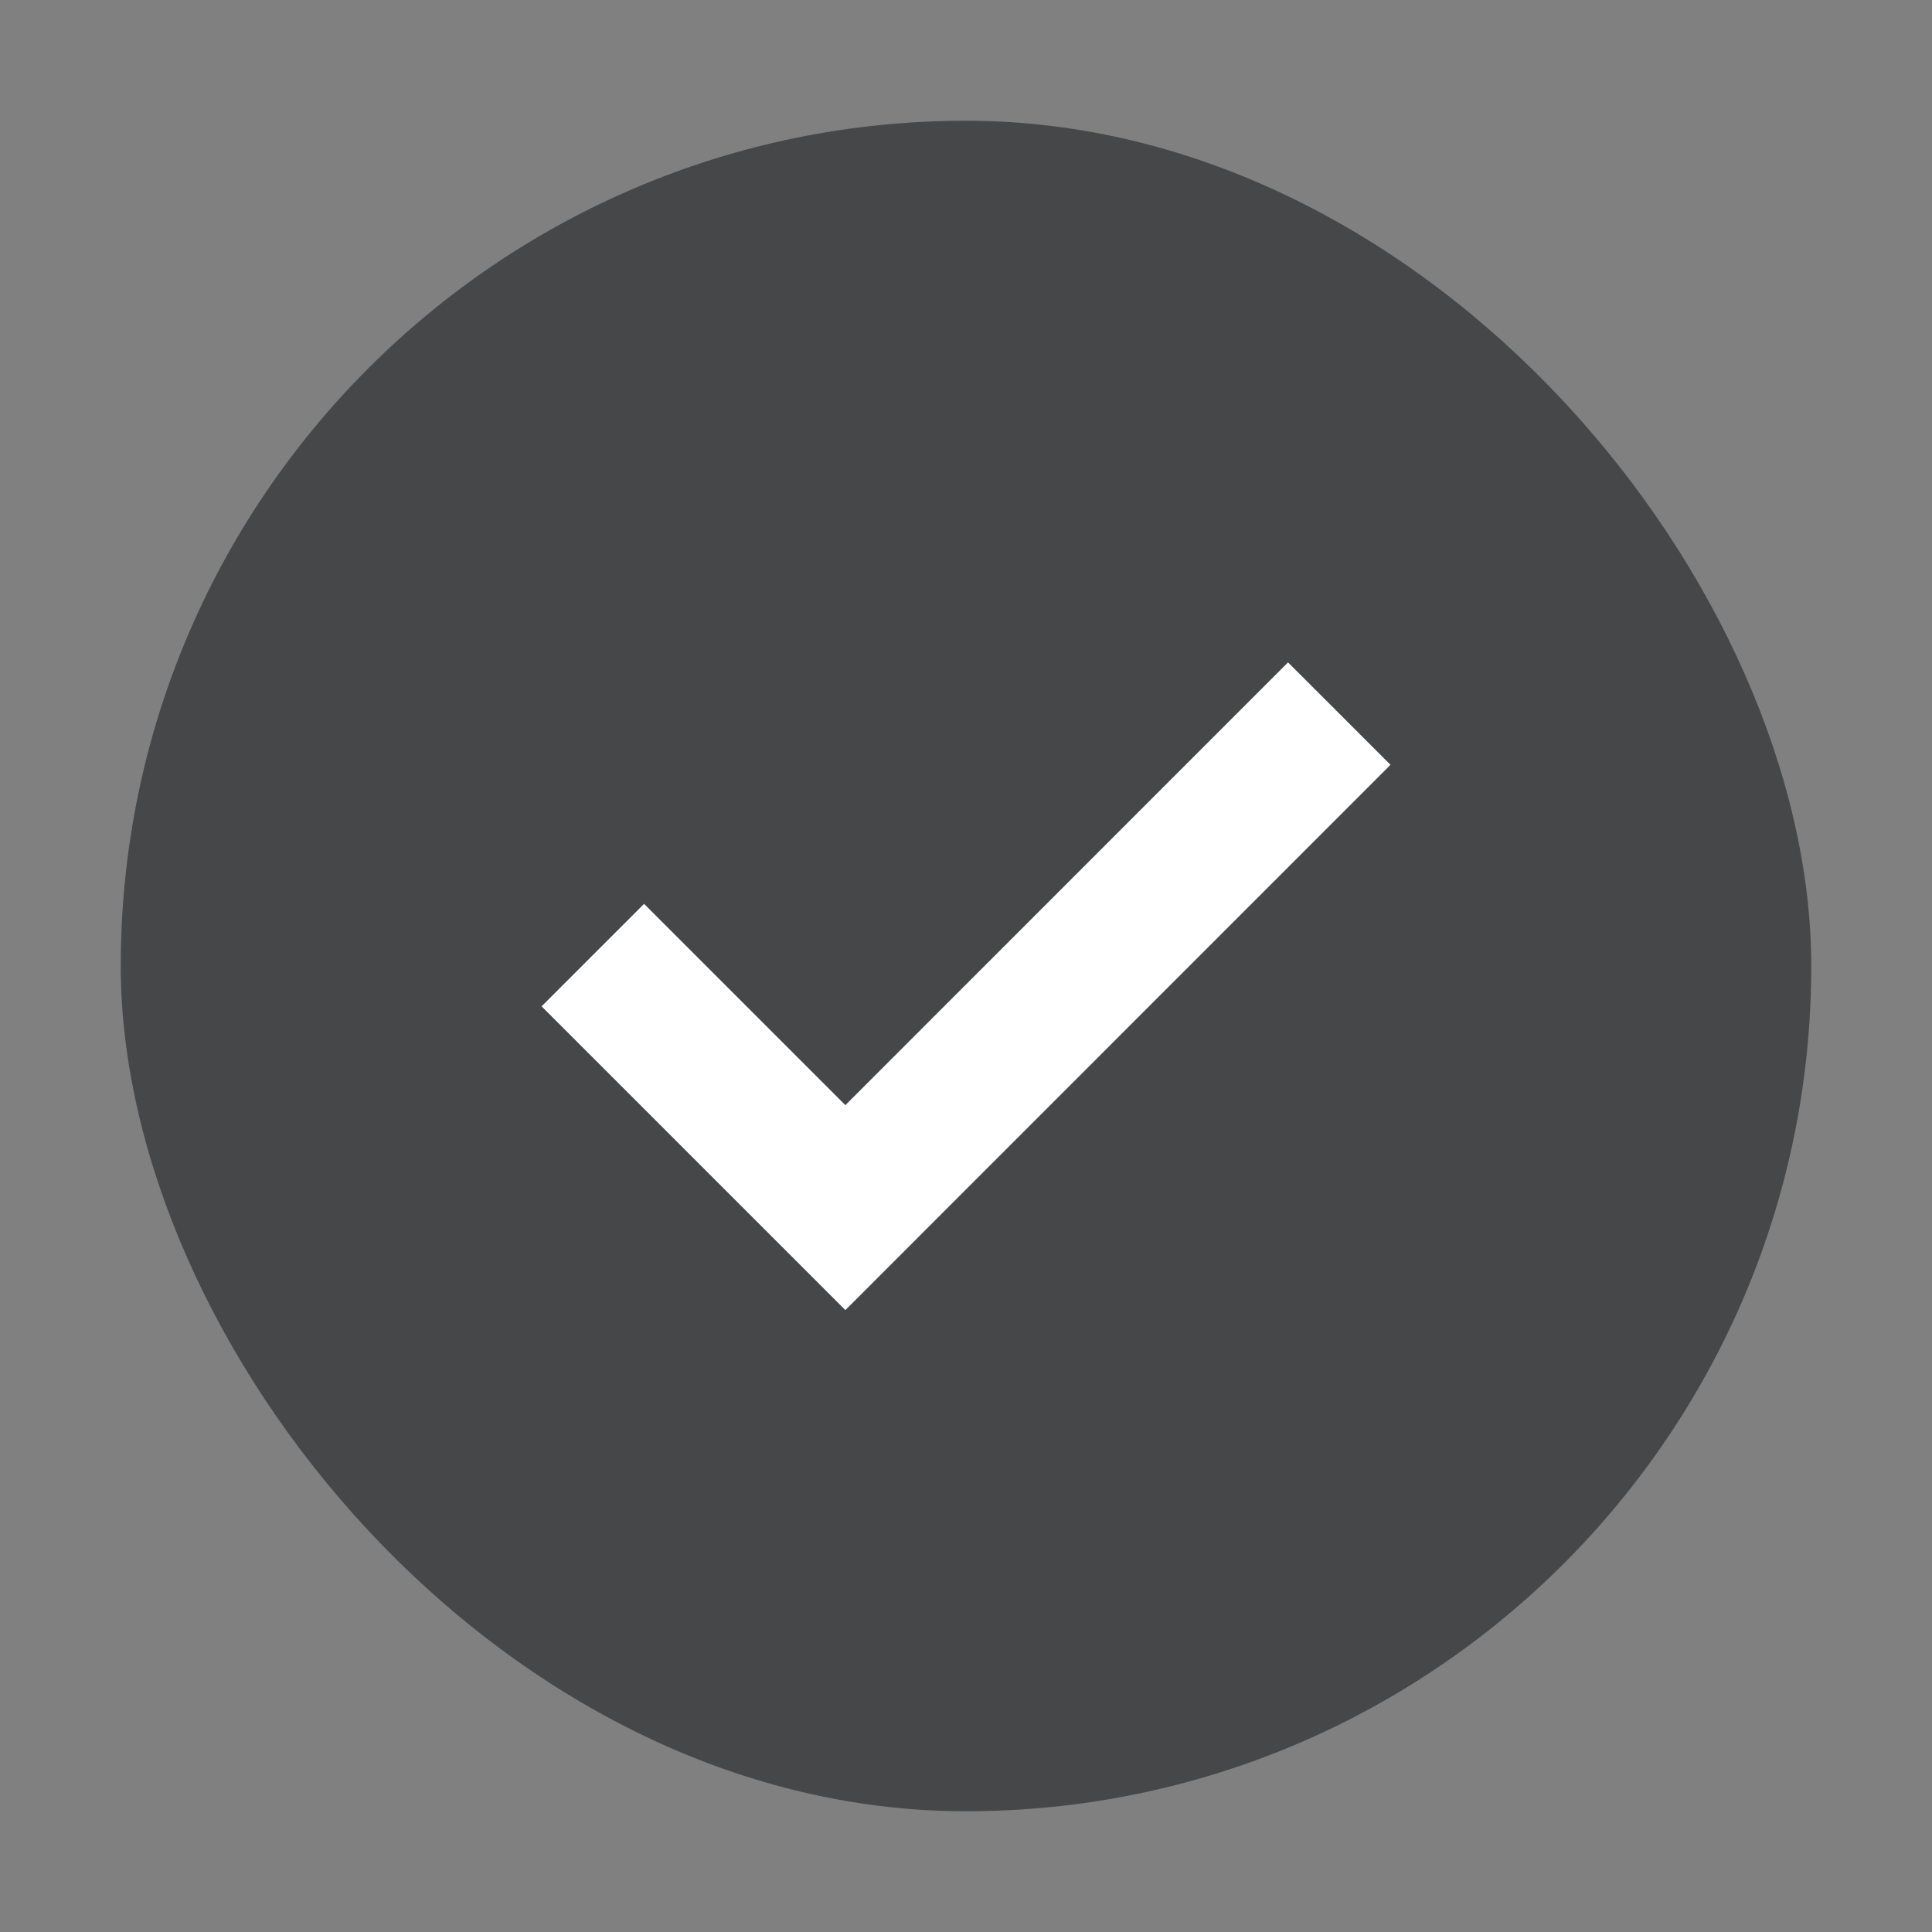 <svg width="16" height="16" viewBox="0 0 16 16" fill="none" xmlns="http://www.w3.org/2000/svg">
<rect x="0" y="0" width="16" height="16" fill="#808080" stroke="none"/>
<g id="fill_complete">
<rect id="Logo Container" x="1" y="1" width="14" height="14" rx="7" fill="#0D0E10" fill-opacity="0.5"/>
<path id="Vector 3453" d="M5.334 8.334L7.001 10.001L10.667 6.334" stroke="white" stroke-width="1.2" stroke-linecap="square"/>
</g>
</svg>
